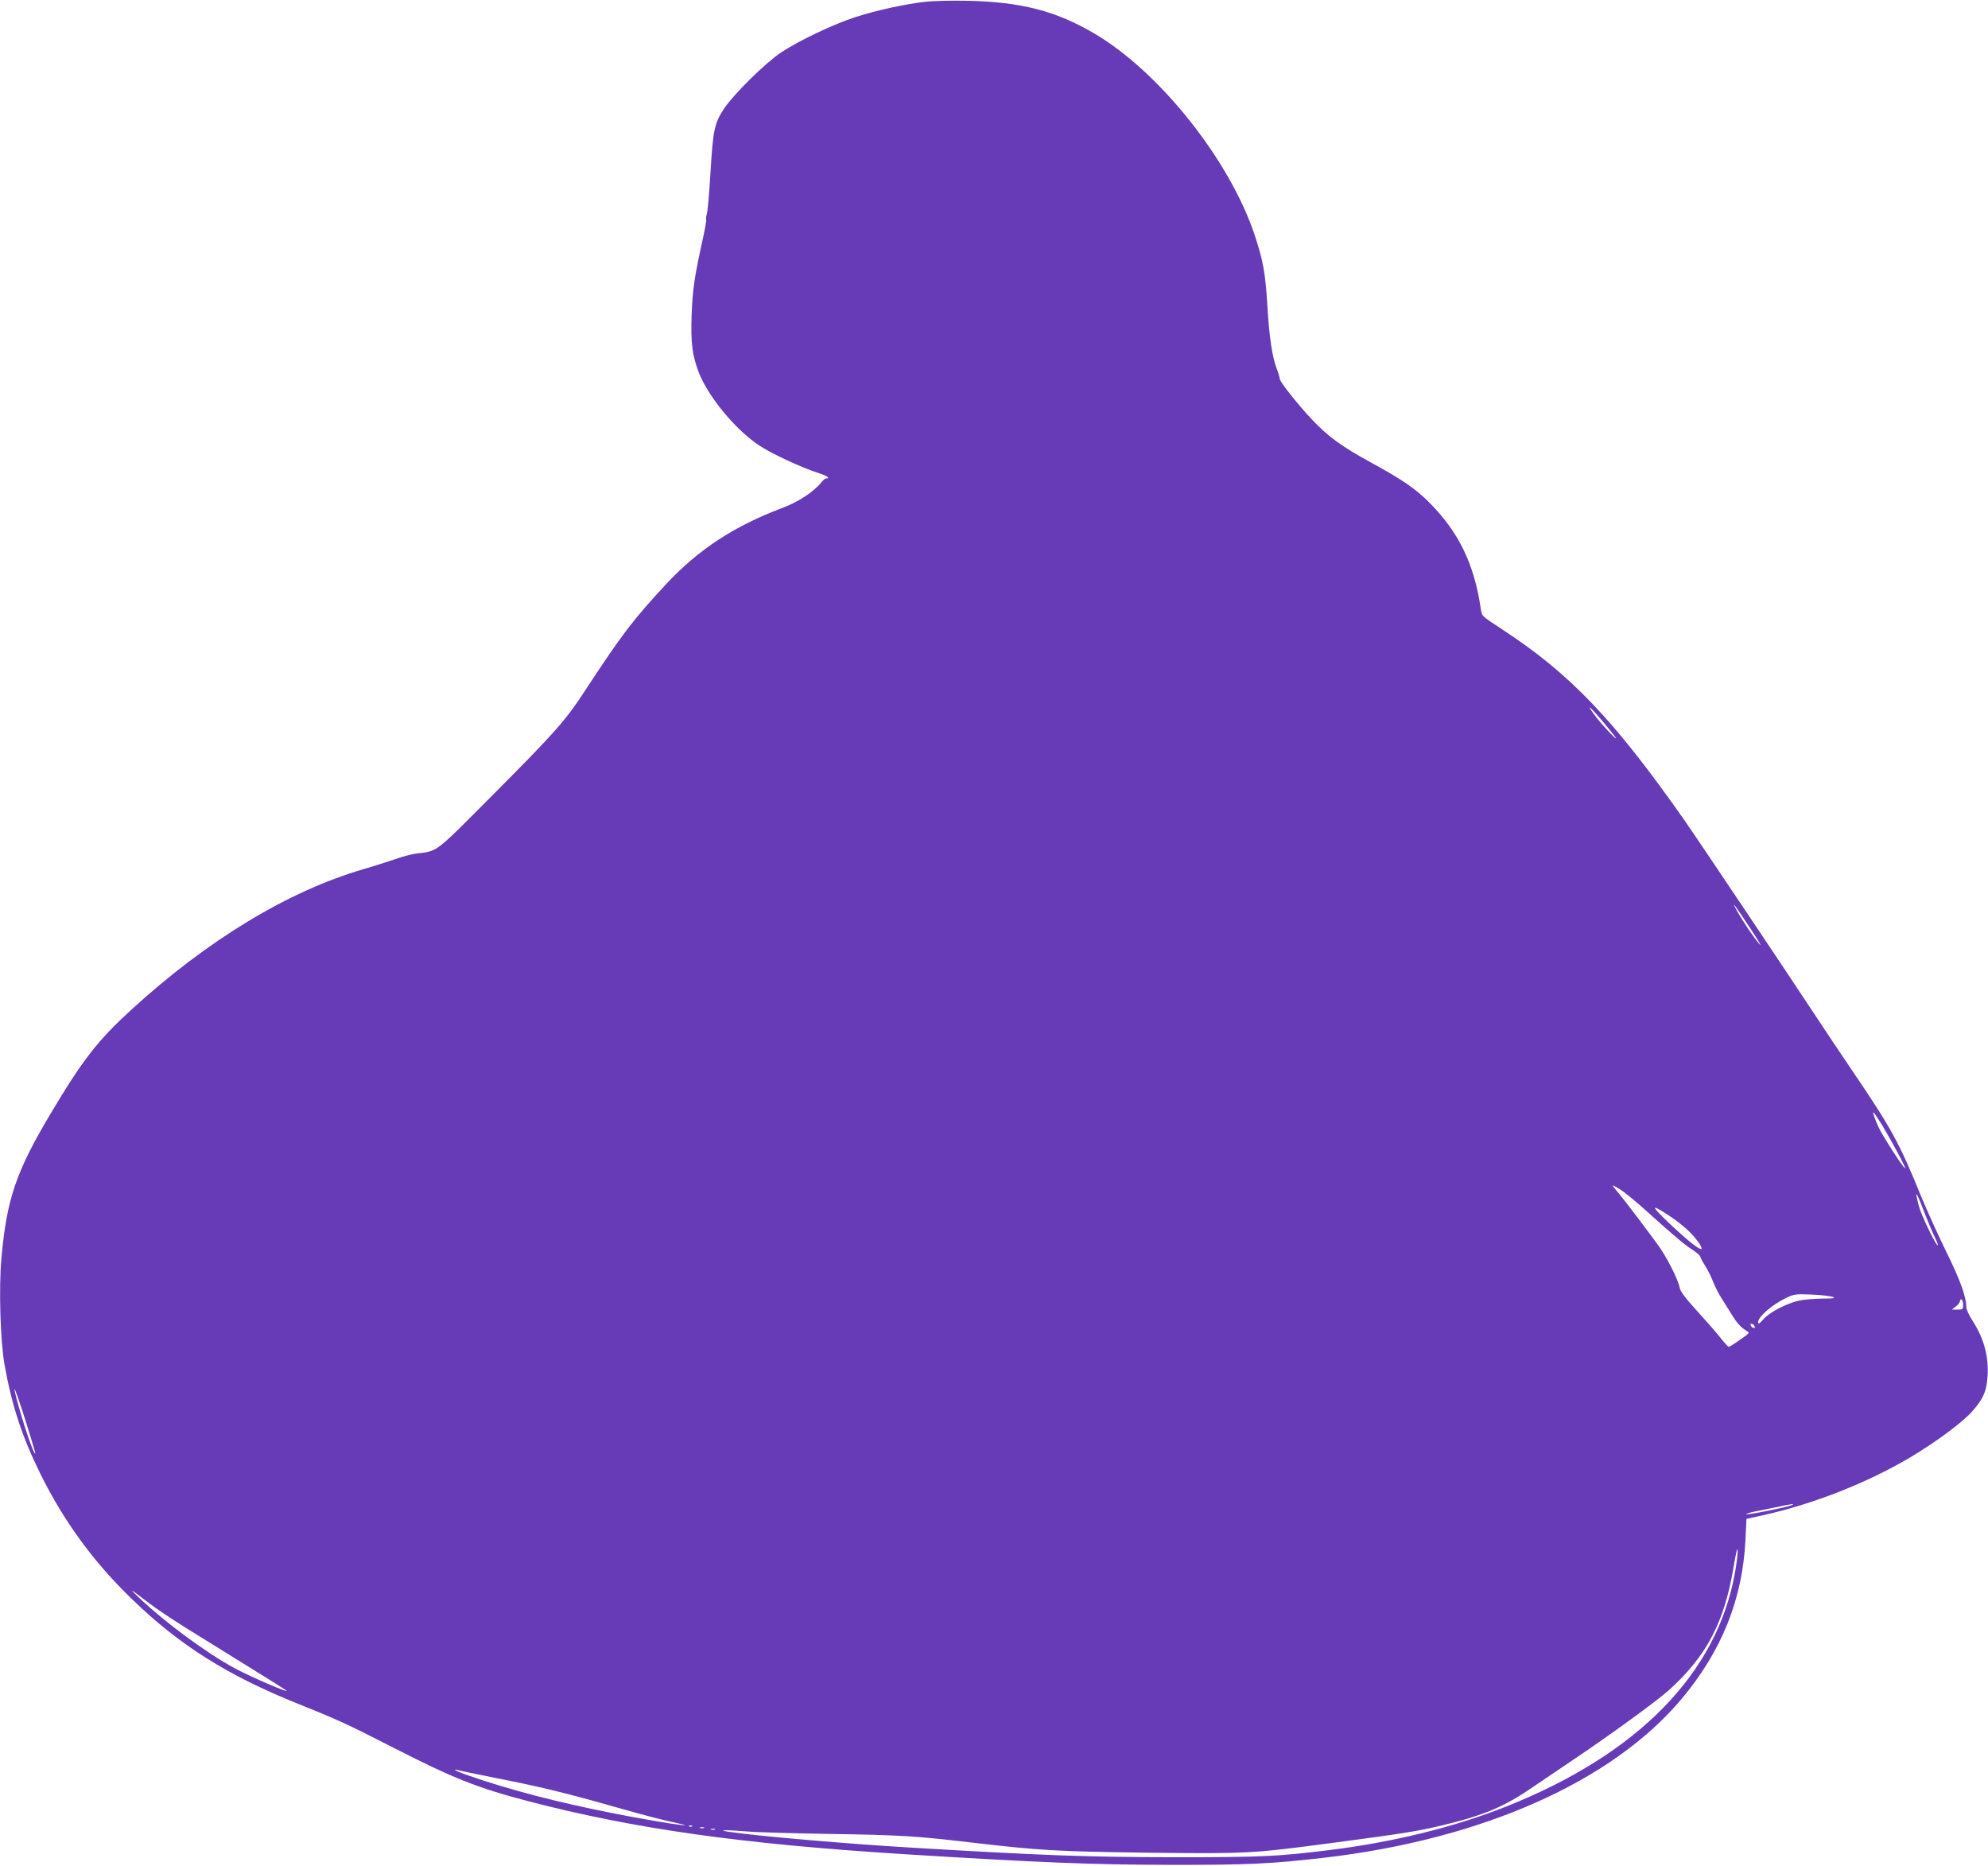 <?xml version="1.0" standalone="no"?>
<!DOCTYPE svg PUBLIC "-//W3C//DTD SVG 20010904//EN"
 "http://www.w3.org/TR/2001/REC-SVG-20010904/DTD/svg10.dtd">
<svg version="1.0" xmlns="http://www.w3.org/2000/svg"
 width="1280pt" height="1201pt" viewBox="0 0 1280 1201"
 preserveAspectRatio="xMidYMid meet">
<g transform="translate(0,1201) scale(0.1,-0.1)"
fill="#673ab7" stroke="none">
<path d="M5961 11999 c-135 -15 -320 -56 -453 -99 -147 -48 -359 -149 -478
-227 -100 -66 -305 -268 -368 -362 -62 -94 -71 -136 -87 -406 -8 -132 -18
-254 -24 -272 -5 -17 -7 -34 -4 -36 3 -3 -9 -68 -26 -144 -50 -226 -62 -310
-68 -474 -6 -176 4 -255 46 -366 61 -156 232 -364 384 -467 81 -55 277 -146
390 -182 51 -16 76 -34 46 -34 -6 0 -20 -11 -30 -24 -48 -61 -148 -127 -253
-166 -308 -116 -540 -268 -746 -489 -212 -228 -285 -323 -524 -688 -123 -189
-190 -265 -587 -664 -390 -391 -355 -365 -503 -384 -28 -4 -86 -19 -130 -35
-45 -15 -137 -45 -206 -65 -484 -141 -1003 -455 -1496 -906 -214 -196 -312
-321 -519 -669 -222 -372 -282 -550 -316 -930 -17 -191 -7 -531 20 -683 47
-265 114 -468 232 -706 151 -305 341 -565 586 -802 309 -300 618 -494 1073
-677 258 -103 318 -131 615 -283 382 -195 539 -258 865 -343 682 -178 1368
-275 2415 -341 868 -54 1212 -68 1710 -69 506 -1 654 6 995 45 1021 118 1860
490 2308 1024 256 305 391 640 410 1018 l7 140 105 23 c328 73 670 208 948
372 161 96 327 218 394 290 74 81 99 134 105 230 9 128 -23 247 -97 361 -22
34 -40 74 -40 88 0 65 -38 171 -125 348 -52 105 -126 269 -166 365 -139 342
-191 437 -441 805 -82 121 -177 263 -211 315 -201 305 -786 1178 -875 1305
-449 640 -731 936 -1163 1219 -143 94 -137 89 -144 133 -44 298 -144 501 -340
696 -88 86 -172 143 -370 251 -187 102 -276 167 -380 278 -92 98 -205 241
-205 259 0 8 -9 38 -20 67 -29 76 -48 202 -60 407 -13 210 -27 286 -81 450
-160 483 -613 1053 -1034 1300 -247 145 -471 203 -820 210 -99 2 -218 -1 -264
-6z m4362 -4637 c40 -48 77 -94 81 -102 13 -26 -108 104 -143 155 -51 71 -23
47 62 -53z m946 -1327 c51 -77 78 -124 62 -105 -36 40 -105 142 -146 215 -46
82 -14 39 84 -110z m849 -1267 c63 -105 156 -278 148 -278 -11 0 -147 212
-171 265 -25 55 -39 95 -32 95 2 0 27 -37 55 -82z m-1681 -418 c26 -17 107
-83 178 -148 166 -149 229 -203 285 -239 25 -16 46 -35 48 -43 2 -8 16 -35 32
-60 16 -25 38 -69 49 -98 11 -30 37 -81 59 -115 21 -34 54 -86 72 -115 18 -29
46 -62 64 -74 17 -12 33 -23 35 -25 3 -2 -6 -11 -19 -21 -55 -40 -103 -72
-110 -72 -3 0 -31 30 -60 68 -30 37 -98 114 -151 172 -68 75 -99 116 -104 140
-11 58 -90 211 -147 286 -29 39 -86 116 -127 170 -41 54 -94 123 -118 152 -25
28 -42 52 -39 52 3 0 27 -14 53 -30z m1957 -153 c25 -65 55 -136 67 -158 11
-23 18 -43 16 -45 -9 -9 -107 194 -122 252 -30 116 -19 102 39 -49z m-1637
-19 c40 -26 95 -71 122 -98 50 -50 90 -110 73 -110 -19 0 -105 71 -212 173
-117 112 -113 121 17 35z m1043 -516 c20 -9 6 -11 -67 -11 -51 -1 -116 -6
-145 -12 -81 -17 -190 -73 -232 -119 -28 -31 -36 -36 -36 -21 0 35 90 113 180
156 51 25 62 26 165 22 61 -3 121 -10 135 -15z m840 -53 c0 -27 -3 -29 -36
-29 l-37 0 27 21 c14 11 26 27 26 35 0 8 5 12 10 9 6 -3 10 -19 10 -36z
m-1342 -138 c3 -8 -1 -12 -9 -9 -7 2 -15 10 -17 17 -3 8 1 12 9 9 7 -2 15 -10
17 -17z m-11128 -623 c62 -202 64 -208 51 -188 -22 34 -103 288 -126 395 -12
55 30 -63 75 -207z m11363 -528 c-33 -14 -284 -63 -290 -57 -2 3 22 10 54 17
32 6 96 19 143 29 95 21 126 24 93 11z m-362 -433 c-116 -649 -623 -1167
-1471 -1505 -334 -133 -729 -230 -1140 -281 -339 -42 -438 -46 -1010 -46 -554
1 -829 11 -1670 61 -425 25 -1005 75 -1190 103 -77 12 -18 13 120 2 63 -6 300
-12 525 -16 460 -7 561 -13 925 -56 438 -51 546 -57 1135 -65 642 -7 663 -6
1205 66 444 59 526 72 685 110 269 64 404 121 591 251 55 37 171 116 259 175
239 161 531 373 611 445 243 219 358 439 417 799 13 77 23 121 25 103 2 -18
-6 -83 -17 -146z m-10241 -174 c91 -70 192 -137 414 -273 193 -119 468 -290
496 -309 46 -32 -225 84 -330 141 -181 98 -444 292 -610 449 -72 68 -67 66 30
-8z m2262 -1148 c285 -56 450 -96 763 -185 216 -61 293 -81 420 -109 92 -20
-10 -9 -174 20 -365 63 -698 139 -968 220 -149 44 -303 98 -303 106 0 3 6 3
14 0 8 -3 120 -27 248 -52z m1265 -311 c-3 -3 -12 -4 -19 -1 -8 3 -5 6 6 6 11
1 17 -2 13 -5z m76 -11 c-7 -2 -19 -2 -25 0 -7 3 -2 5 12 5 14 0 19 -2 13 -5z
m70 -10 c-7 -2 -19 -2 -25 0 -7 3 -2 5 12 5 14 0 19 -2 13 -5z"/>
</g>
</svg>
